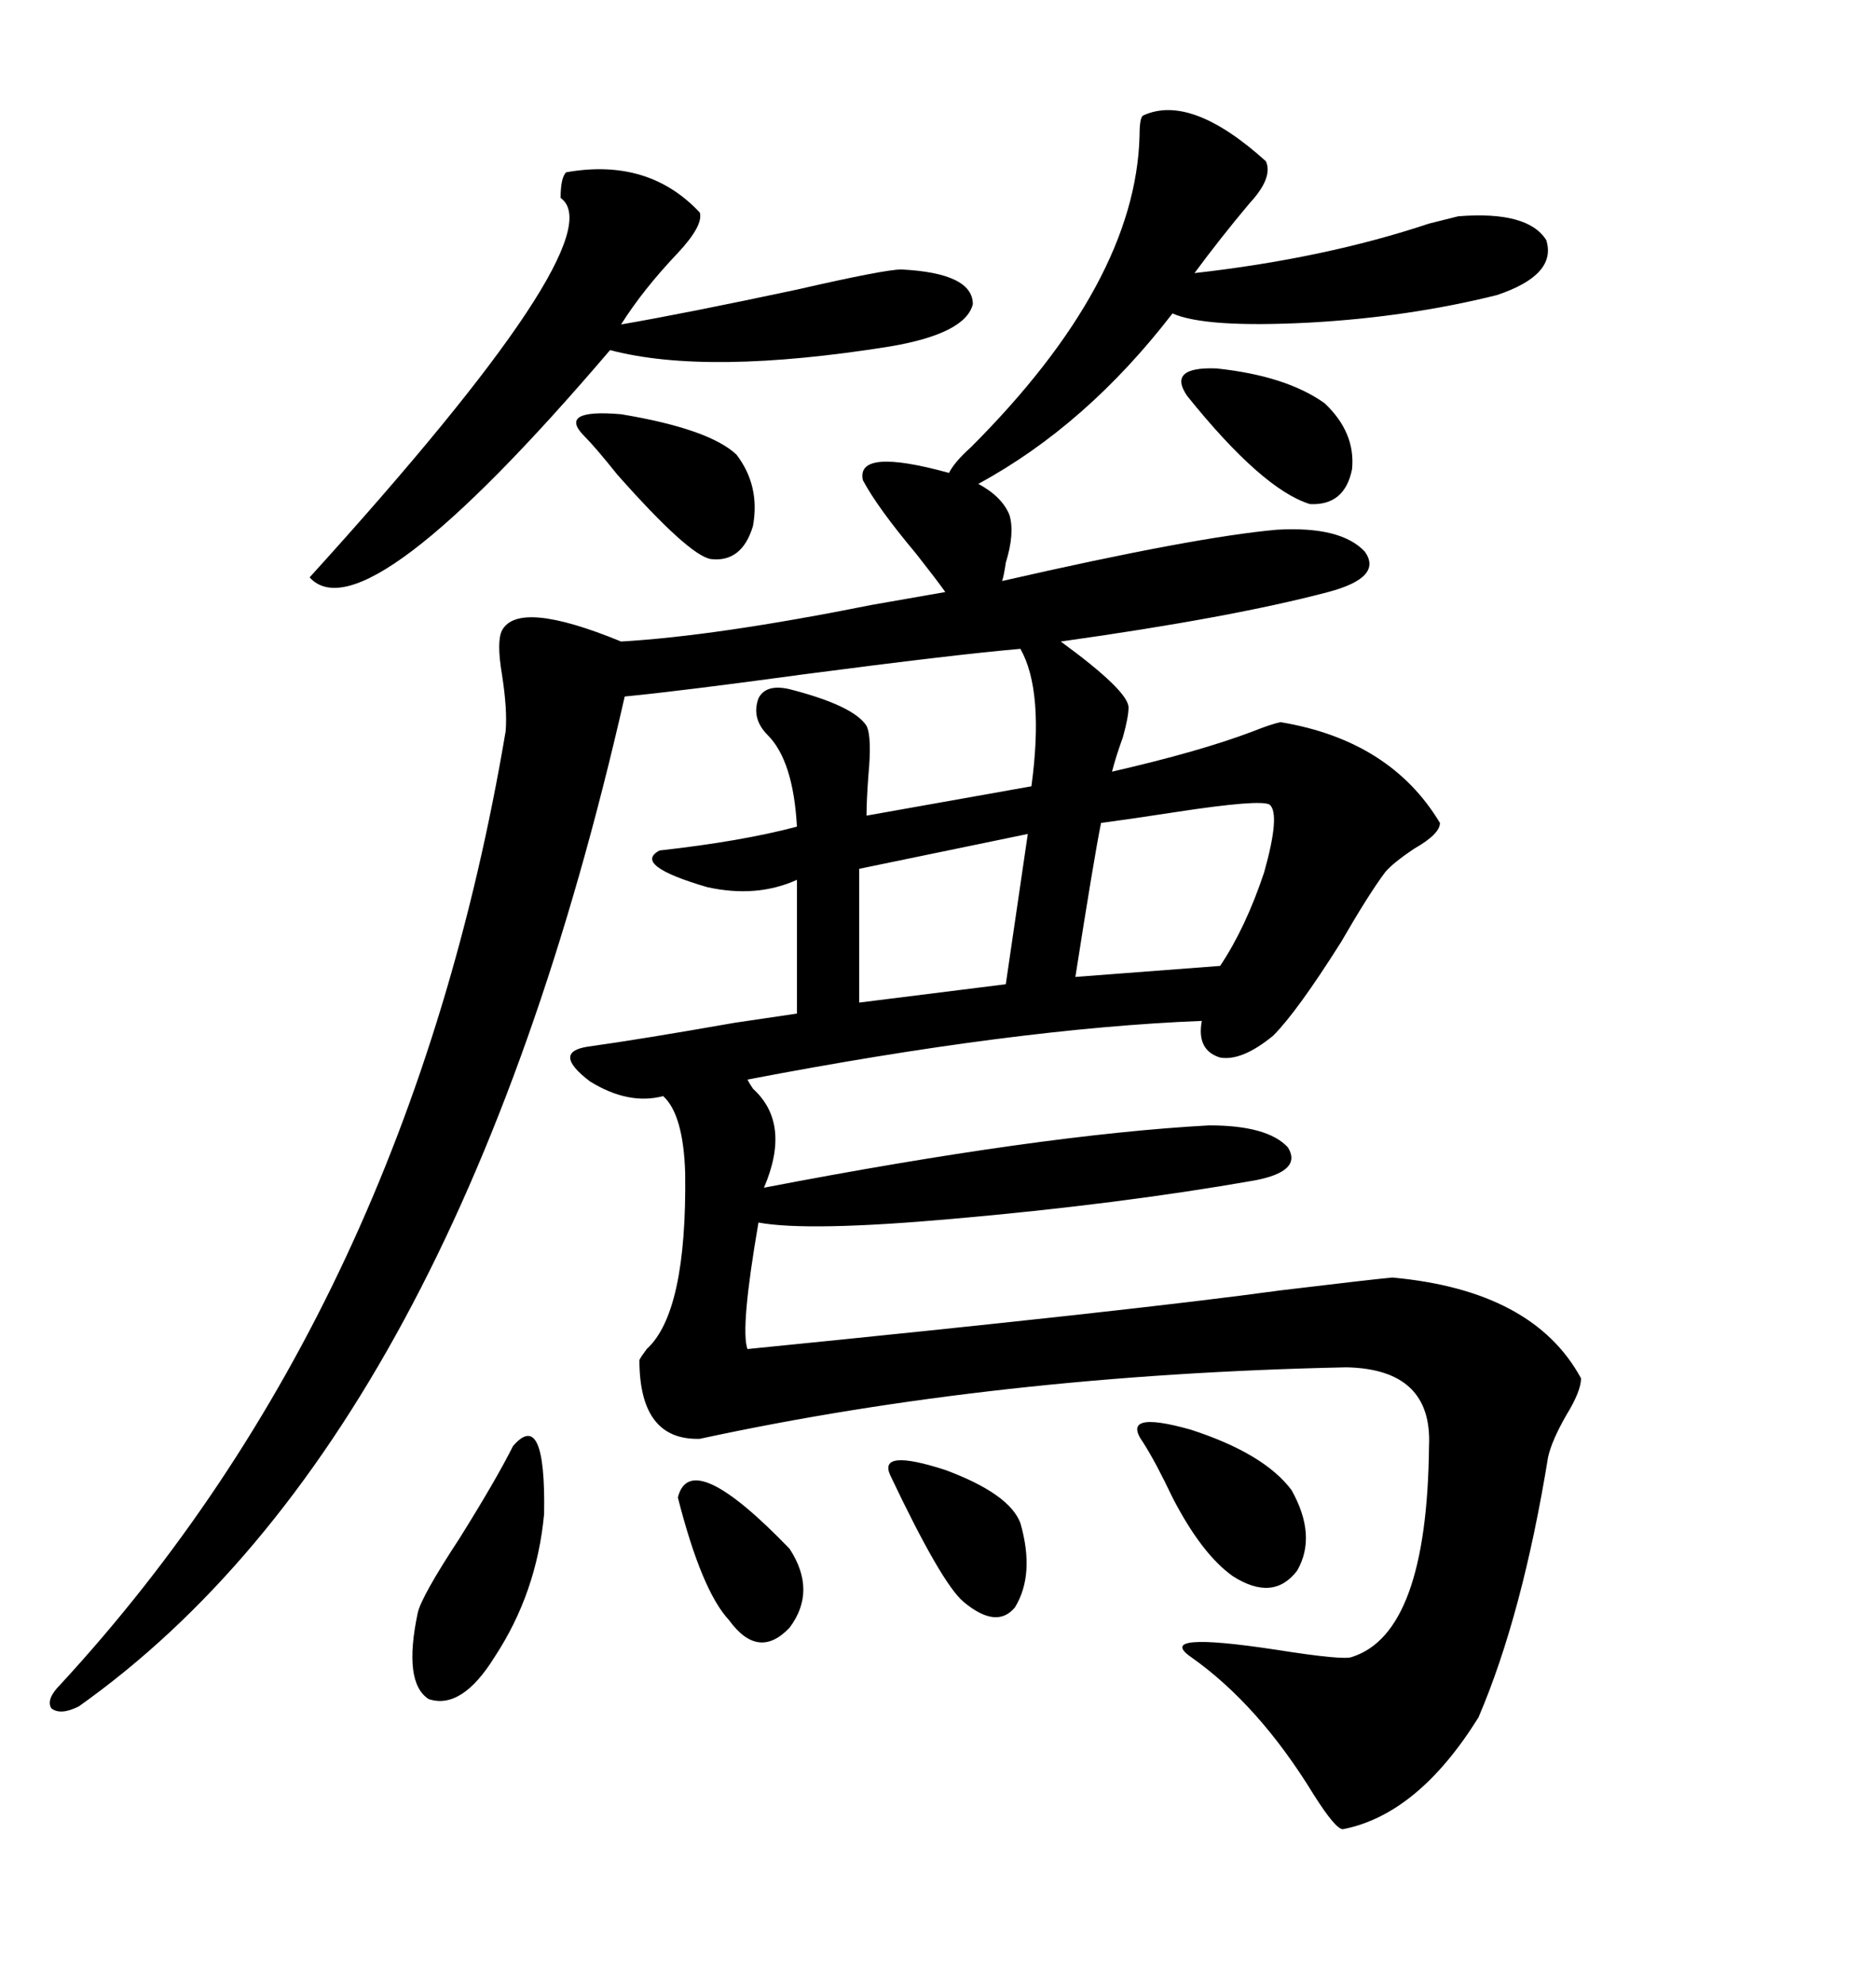 <svg xmlns="http://www.w3.org/2000/svg" xmlns:xlink="http://www.w3.org/1999/xlink" width="300" height="317.285"><path d="M182.81 18.46L182.81 18.46Q190.43 14.94 202.44 25.78L202.44 25.78Q203.61 28.42 199.80 32.52L199.80 32.52Q195.12 38.09 191.02 43.65L191.02 43.65Q211.82 41.31 228.52 35.74L228.52 35.74Q232.03 34.86 233.20 34.57L233.20 34.57Q244.34 33.69 247.27 38.38L247.27 38.38Q249.02 43.95 239.36 47.17L239.36 47.17Q225.29 50.68 209.47 51.56L209.47 51.56Q192.77 52.44 187.50 50.10L187.50 50.10Q173.73 67.97 156.45 77.34L156.45 77.34Q160.25 79.39 161.43 82.32L161.43 82.32Q162.30 85.25 160.84 89.94L160.84 89.94Q160.55 91.99 160.25 92.87L160.25 92.87Q191.02 85.84 204.20 84.67L204.20 84.67Q214.45 84.08 218.26 88.18L218.26 88.18Q221.19 92.29 212.40 94.63L212.40 94.63Q196.88 98.73 169.63 102.54L169.63 102.54Q180.47 110.45 180.47 113.09L180.47 113.09Q180.47 114.55 179.59 117.77L179.59 117.77Q178.42 121.00 177.83 123.34L177.83 123.34Q191.89 120.12 200.39 116.89L200.39 116.89Q203.32 115.72 204.79 115.43L204.79 115.43Q222.36 118.36 230.27 131.54L230.27 131.54Q230.27 133.30 226.17 135.64L226.17 135.64Q222.66 137.99 221.48 139.45L221.48 139.45Q218.85 142.97 214.45 150.59L214.45 150.59Q207.42 161.72 203.61 165.53L203.61 165.53Q198.63 169.63 195.12 169.04L195.12 169.04Q191.31 167.87 192.19 163.18L192.19 163.18Q162.30 164.36 119.53 172.56L119.53 172.56Q119.82 173.14 120.41 174.02L120.41 174.02Q126.56 179.59 122.17 189.84L122.17 189.84Q166.41 181.35 193.36 179.88L193.36 179.88Q202.73 179.88 205.96 183.40L205.96 183.40Q208.30 187.21 200.68 188.67L200.68 188.67Q179.00 192.48 152.34 194.82L152.34 194.82Q129.20 196.88 121.29 195.41L121.29 195.41Q118.36 212.40 119.53 215.63L119.53 215.63Q181.35 209.47 204.79 206.25L204.79 206.25Q219.43 204.49 222.66 204.20L222.66 204.20Q245.21 206.25 252.83 220.31L252.83 220.31Q252.83 222.36 250.49 226.17L250.49 226.17Q248.14 230.27 247.56 232.91L247.56 232.91Q243.46 258.11 236.43 274.51L236.43 274.51Q226.76 290.04 214.75 292.38L214.75 292.38Q213.57 292.38 210.06 286.82L210.06 286.82Q201.27 272.46 190.43 264.84L190.43 264.84Q184.57 260.74 203.91 263.67L203.91 263.67Q215.04 265.43 216.21 264.84L216.21 264.84Q228.22 261.04 228.52 231.15L228.52 231.15Q229.10 218.85 215.33 218.55L215.33 218.55Q159.38 219.73 111.91 229.98L111.91 229.98Q102.25 230.27 102.25 217.38L102.25 217.38Q102.54 216.80 103.42 215.63L103.42 215.63Q109.86 209.77 109.57 187.50L109.57 187.50Q109.28 178.13 106.05 175.20L106.05 175.20Q100.49 176.66 94.34 172.85L94.34 172.85Q88.18 168.16 94.04 167.29L94.04 167.29Q102.54 166.11 117.48 163.48L117.48 163.48Q125.39 162.30 127.44 162.01L127.44 162.01L127.44 140.63Q121.00 143.55 113.09 141.80L113.09 141.80Q101.07 138.28 105.47 135.94L105.47 135.94Q118.65 134.47 127.44 132.13L127.44 132.13Q126.86 121.58 122.75 117.48L122.75 117.48Q120.12 114.84 121.29 111.62L121.29 111.62Q122.46 109.28 126.27 110.16L126.27 110.16Q136.52 112.79 138.57 116.02L138.57 116.02Q139.45 117.77 138.87 123.93L138.87 123.93Q138.57 128.03 138.57 130.37L138.57 130.37L164.94 125.68Q166.99 110.45 163.18 103.71L163.18 103.71Q152.93 104.59 128.32 107.81L128.32 107.81Q108.98 110.45 99.90 111.33L99.90 111.33Q72.95 229.98 12.60 272.75L12.60 272.75Q9.67 274.22 8.20 273.05L8.20 273.05Q7.32 271.58 9.67 269.24L9.67 269.24Q65.33 208.89 80.86 116.89L80.86 116.89Q81.15 113.38 80.27 107.81L80.27 107.81Q79.39 102.54 80.27 100.78L80.27 100.78Q82.91 95.80 99.32 102.54L99.32 102.54Q114.55 101.66 139.45 96.68L139.45 96.68Q147.95 95.21 151.17 94.63L151.17 94.63Q149.71 92.58 146.48 88.48L146.48 88.48Q140.33 81.15 137.99 76.76L137.99 76.76Q136.82 71.48 151.76 75.59L151.76 75.59Q152.64 73.83 155.27 71.48L155.27 71.48Q181.64 45.12 182.23 21.68L182.23 21.68Q182.23 18.75 182.81 18.46ZM90.53 27.54L90.53 27.54Q103.71 25.20 111.91 33.98L111.91 33.98Q112.50 36.04 108.40 40.43L108.40 40.43Q102.83 46.29 99.32 51.86L99.32 51.86Q109.57 50.10 127.44 46.29L127.44 46.29Q141.50 43.07 144.14 43.07L144.14 43.07Q155.57 43.65 155.57 48.63L155.57 48.63Q154.39 53.32 142.38 55.37L142.38 55.37Q113.09 60.06 97.56 55.96L97.56 55.96Q58.30 101.95 49.51 92.29L49.51 92.29Q98.73 38.09 89.65 31.64L89.65 31.64Q89.65 28.42 90.53 27.54ZM203.03 128.61L203.03 128.61Q201.56 127.73 188.09 129.79L188.09 129.79Q180.47 130.96 176.07 131.54L176.07 131.54Q174.90 137.40 171.97 156.15L171.97 156.15L195.12 154.39Q199.22 148.24 202.15 139.45L202.15 139.45Q204.79 130.08 203.03 128.61ZM160.84 157.32L164.36 133.30L137.40 138.87L137.40 160.25L160.84 157.32ZM82.03 231.15L82.03 231.15Q87.30 225 87.01 241.99L87.01 241.99Q85.84 254.59 79.10 264.84L79.10 264.84Q73.83 273.34 68.55 271.58L68.55 271.58Q64.45 268.95 66.80 257.81L66.80 257.81Q67.38 255.18 73.54 245.80L73.54 245.80Q79.39 236.43 82.03 231.15ZM182.81 230.57L182.81 230.57Q179.00 225.29 190.43 228.52L190.43 228.52Q202.15 232.32 206.54 238.18L206.54 238.18Q210.64 245.51 207.42 251.07L207.42 251.07Q203.61 256.05 197.17 251.95L197.17 251.95Q192.19 248.44 187.50 239.36L187.50 239.36Q184.86 233.79 182.81 230.57ZM93.46 69.73L93.46 69.73Q89.06 65.33 99.32 66.21L99.32 66.21Q113.38 68.55 117.77 72.66L117.77 72.66Q121.58 77.64 120.41 84.08L120.41 84.08Q118.65 89.94 113.67 89.36L113.67 89.36Q110.16 88.77 98.73 75.88L98.73 75.88Q95.21 71.48 93.46 69.73ZM189.84 63.28L189.84 63.28Q186.62 58.59 194.53 58.89L194.53 58.89Q205.66 60.06 211.82 64.45L211.82 64.45Q216.80 69.14 216.21 75L216.21 75Q215.04 80.86 209.47 80.57L209.47 80.57Q201.86 78.22 189.84 63.28ZM142.38 235.84L142.38 235.84Q140.33 231.45 151.17 234.96L151.17 234.96Q161.43 238.77 163.18 243.46L163.18 243.46Q165.53 251.66 162.30 256.93L162.30 256.93Q159.38 260.45 154.10 256.05L154.10 256.05Q150.59 253.13 142.38 235.84ZM108.40 239.36L108.40 239.36Q110.45 231.15 126.27 247.56L126.27 247.56Q130.66 254.30 126.27 260.16L126.27 260.16Q121.29 265.43 116.60 258.98L116.60 258.98Q112.21 254.30 108.40 239.36Z"/></svg>

